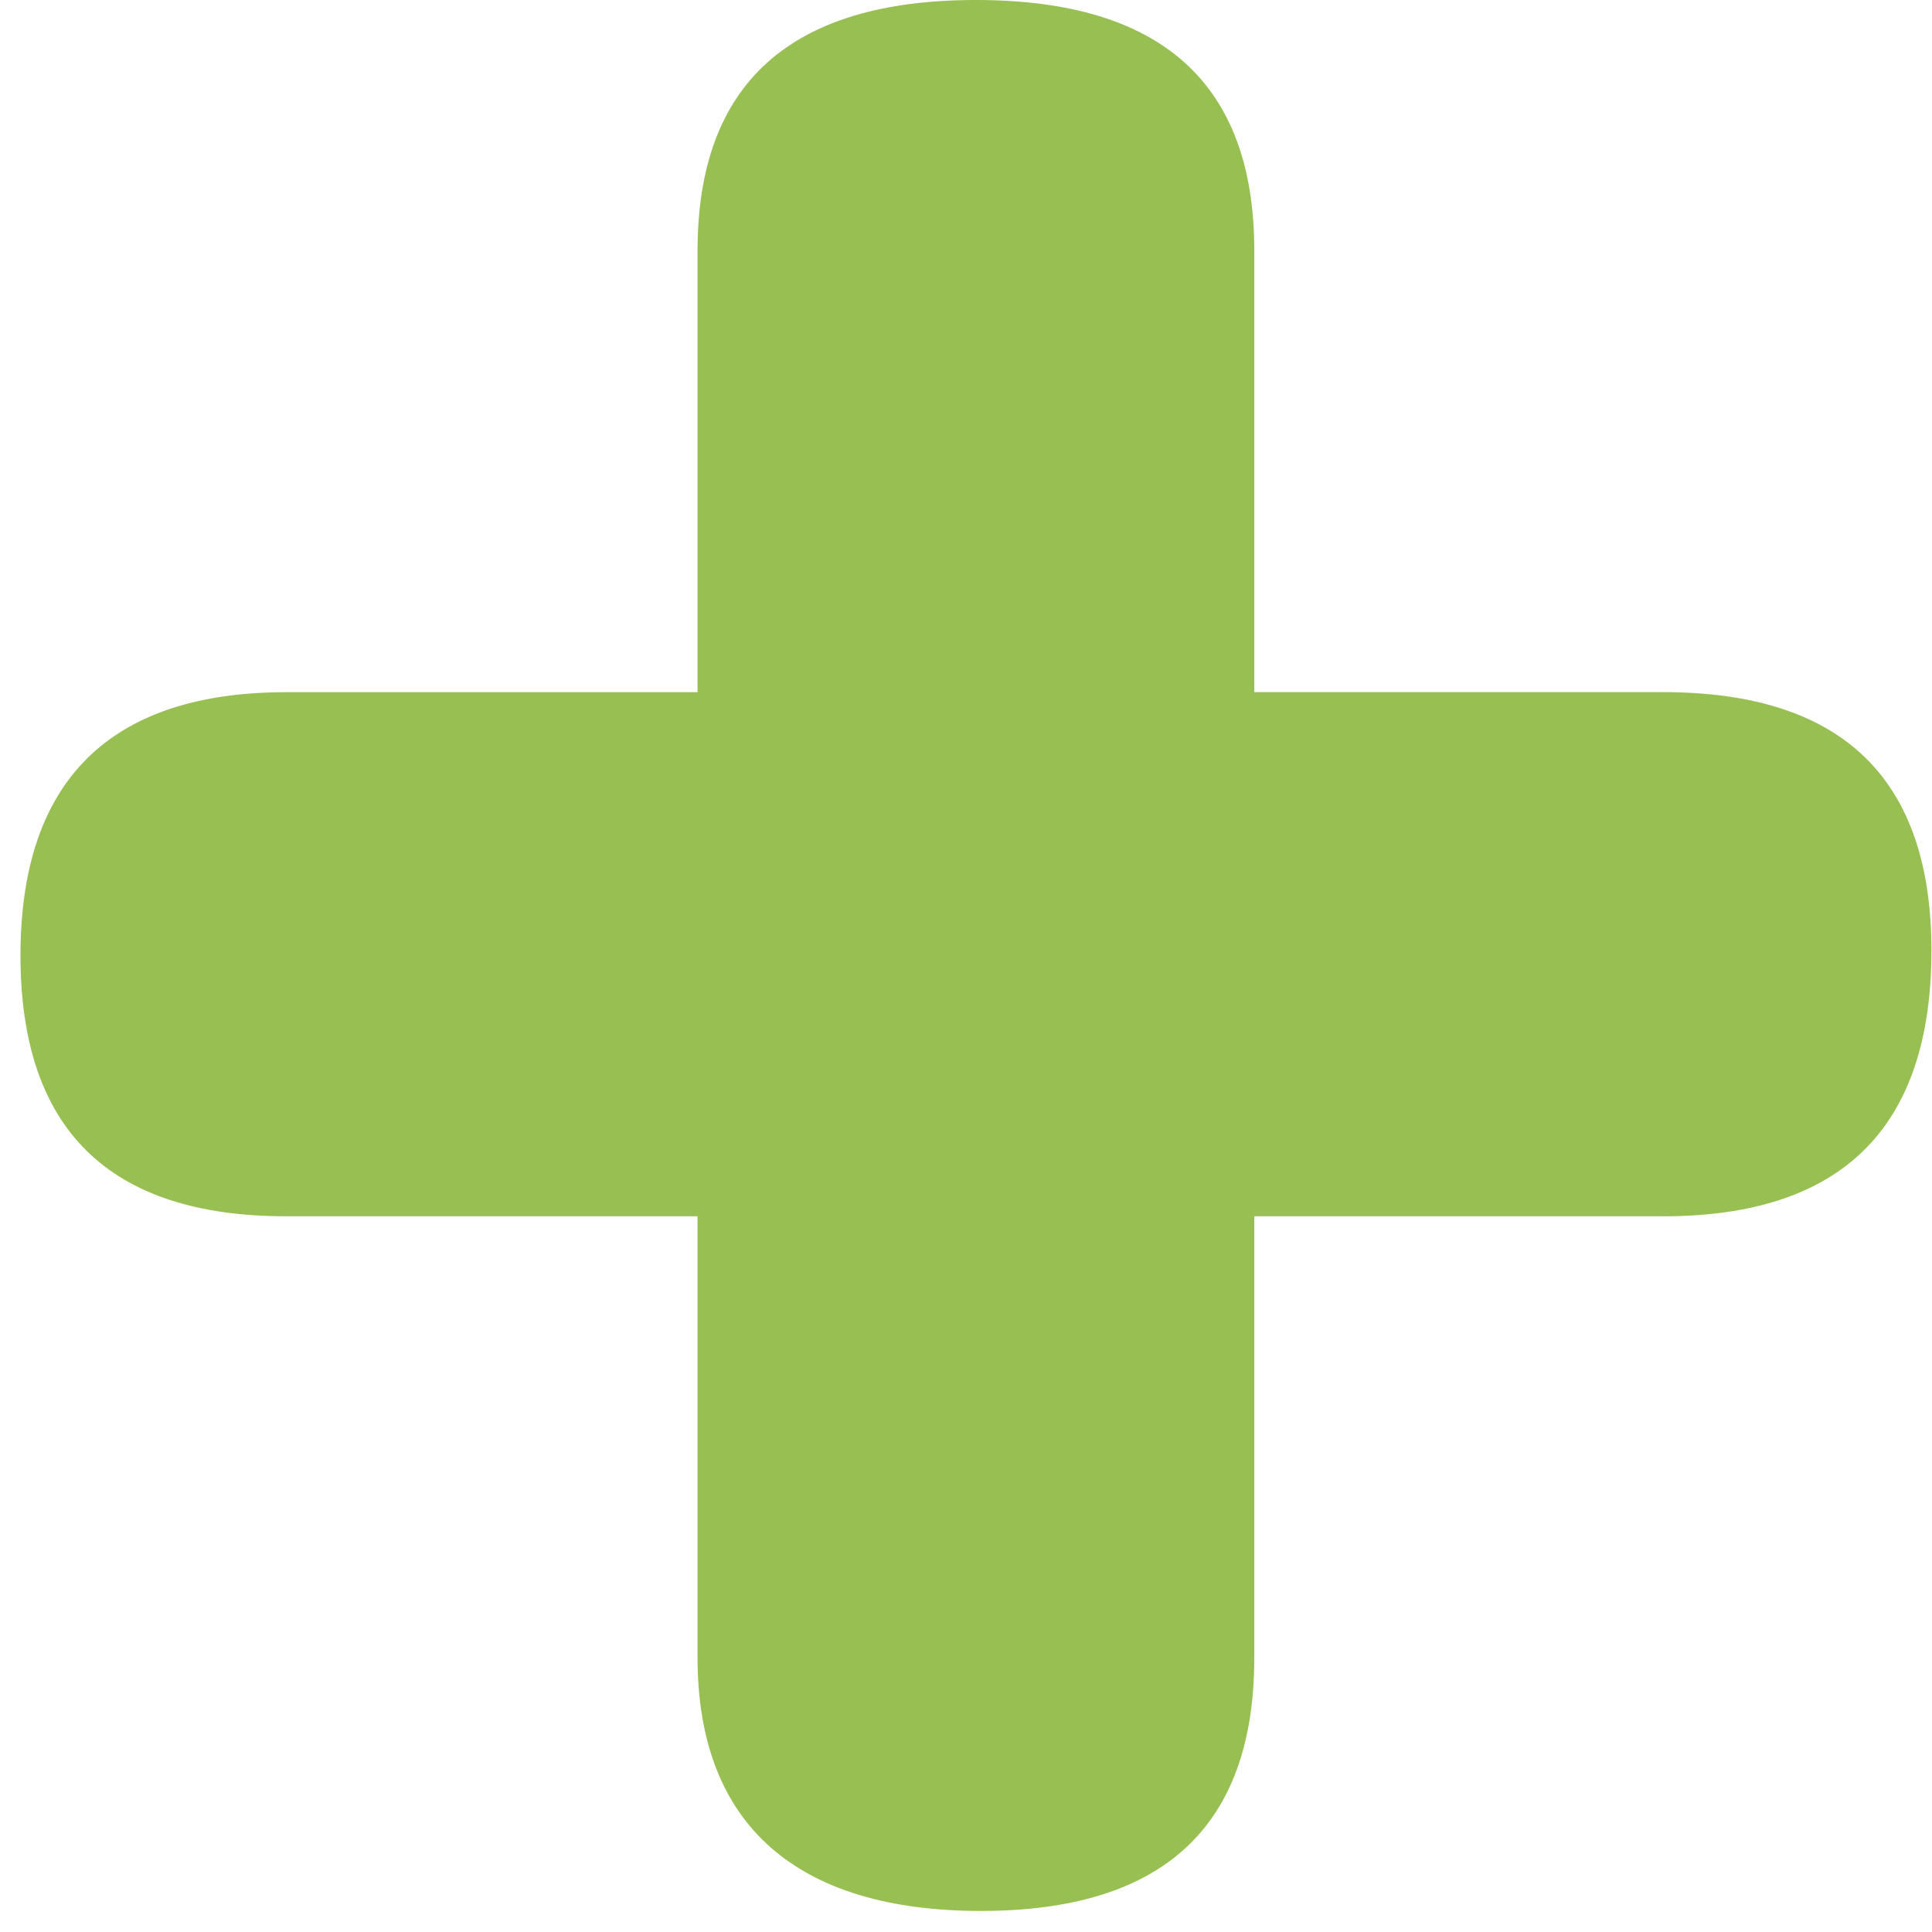 <svg xmlns="http://www.w3.org/2000/svg" width="40" height="40" viewBox="0 0 40 40" fill="none"><path d="M39.988 19.678C39.988 23.347 38.136 25.182 34.433 25.182H25.969V34.319C25.969 37.816 24.083 39.564 20.309 39.564C16.535 39.564 14.442 37.816 14.442 34.319V25.182H5.928C2.258 25.182 0.424 23.382 0.424 19.782C0.424 16.182 2.258 14.331 5.928 14.331H14.442V5.191C14.442 1.73 16.363 0 20.206 0C24.048 0 25.969 1.73 25.969 5.191V14.33H34.433C38.135 14.33 39.988 16.113 39.988 19.678Z" fill="#8DB83F" fill-opacity="0.9"></path></svg>